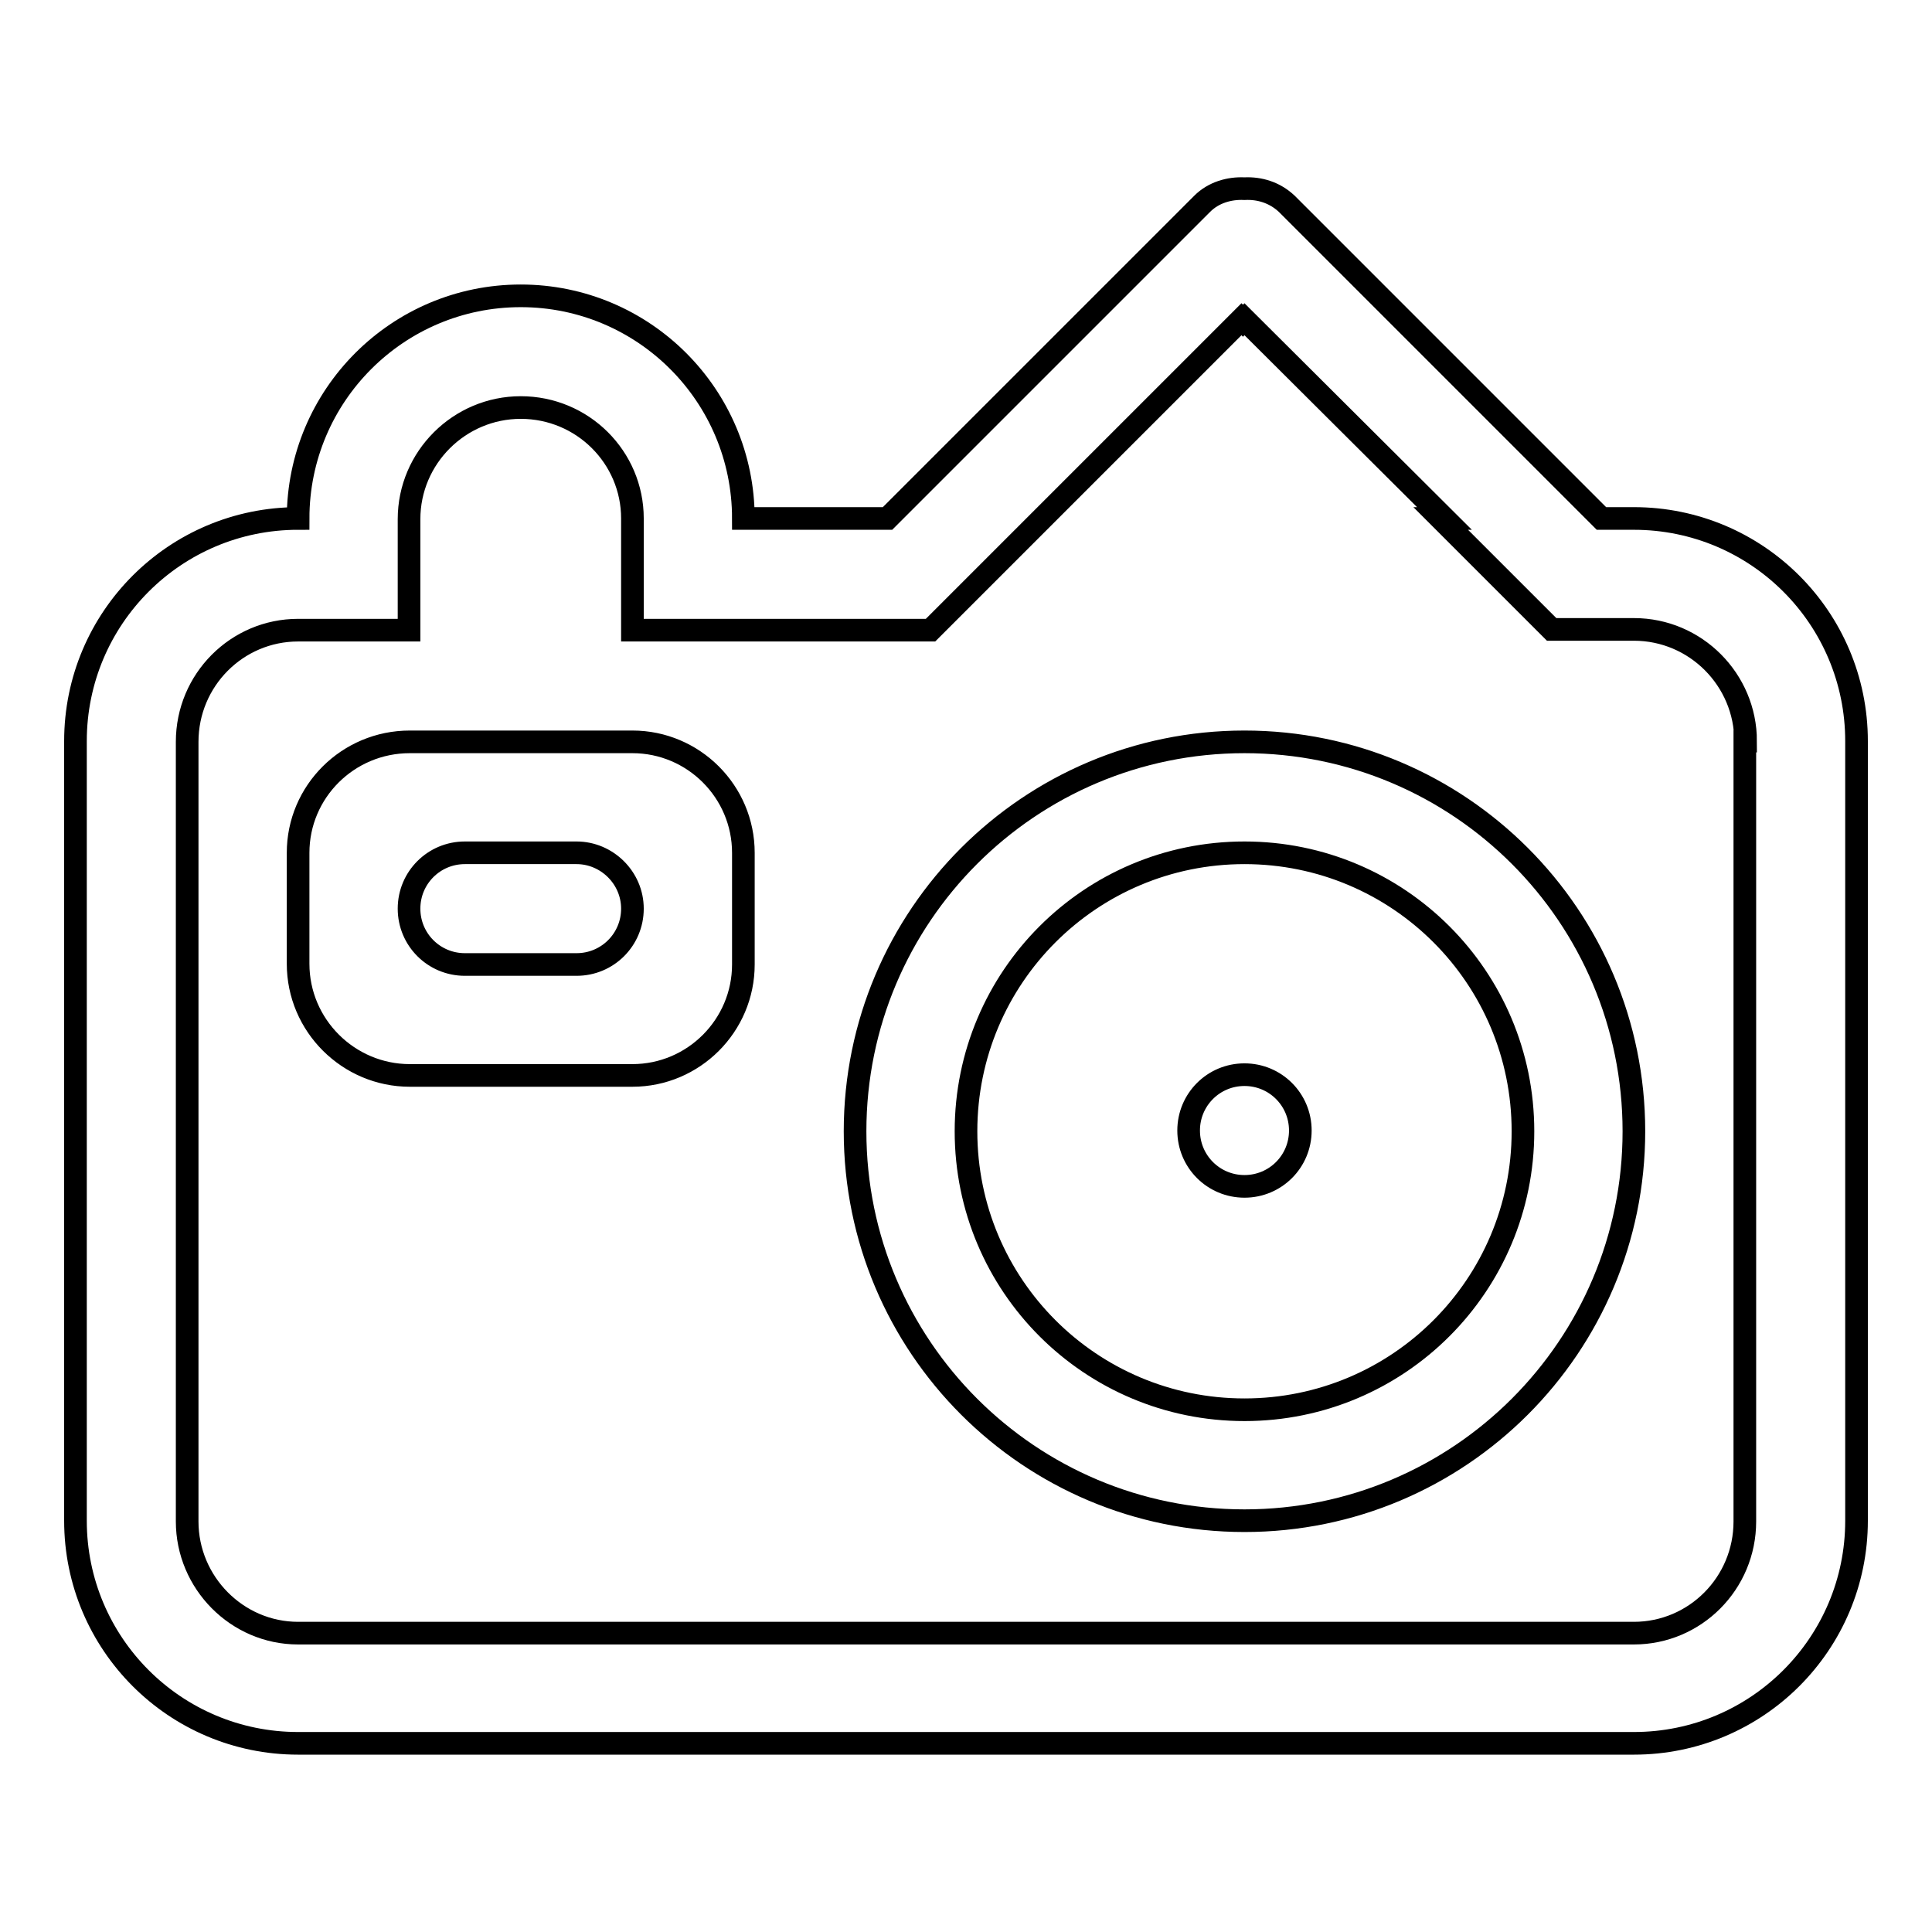 <?xml version="1.0" encoding="utf-8"?>
<!-- Svg Vector Icons : http://www.onlinewebfonts.com/icon -->
<!DOCTYPE svg PUBLIC "-//W3C//DTD SVG 1.1//EN" "http://www.w3.org/Graphics/SVG/1.1/DTD/svg11.dtd">
<svg version="1.1" xmlns="http://www.w3.org/2000/svg" xmlns:xlink="http://www.w3.org/1999/xlink" x="0px" y="0px" viewBox="0 0 256 256" enable-background="new 0 0 256 256" xml:space="preserve">
<g><g><path stroke-width="3" fill-opacity="0" stroke="#000000"  d="M216.5,231h-177C23.2,231,10,217.8,10,201.5V98.2c0-16.3,13.2-29.5,29.5-29.5c0-16.3,13.2-29.5,29.5-29.5c16.3,0,29.5,13.2,29.5,29.5h19.1L159.3,27c1.5-1.5,3.6-2.1,5.6-2c2-0.1,4,0.5,5.6,2l41.7,41.7h4.3c16.3,0,29.5,13.2,29.5,29.5v103.3C246,217.8,232.8,231,216.5,231L216.5,231z M231.3,98.2c0-8.1-6.6-14.8-14.8-14.8h-10.9l-14.7-14.7h0.5l-26.5-26.4l-0.2,0.2l-0.2-0.2l-41.2,41.2H83.8V68.7C83.8,60.6,77.2,54,69,54c-8.1,0-14.8,6.6-14.8,14.8v14.7H39.5c-8.1,0-14.7,6.6-14.7,14.8v103.3c0,8.1,6.6,14.8,14.7,14.8h177c8.1,0,14.7-6.6,14.7-14.8V98.2L231.3,98.2z M164.9,201.5c-28.5,0-51.6-23.1-51.6-51.6c0-28.5,23.1-51.6,51.6-51.6s51.6,23.1,51.6,51.6C216.5,178.4,193.4,201.5,164.9,201.5L164.9,201.5z M164.9,113c-20.4,0-36.9,16.5-36.9,36.9c0,20.4,16.5,36.9,36.9,36.9s36.9-16.5,36.9-36.9C201.8,129.5,185.3,113,164.9,113L164.9,113z M164.9,157.2c-4.1,0-7.4-3.3-7.4-7.4s3.3-7.4,7.4-7.4s7.4,3.3,7.4,7.4C172.3,153.9,169,157.2,164.9,157.2z M83.8,142.5H54.3c-8.1,0-14.8-6.6-14.8-14.8V113c0-8.1,6.6-14.7,14.8-14.7h29.5c8.1,0,14.7,6.6,14.7,14.7v14.8C98.5,135.9,91.9,142.5,83.8,142.5z M76.4,113H61.6c-4.1,0-7.4,3.3-7.4,7.4c0,4.1,3.3,7.4,7.4,7.4h14.8c4.1,0,7.4-3.3,7.4-7.4C83.8,116.3,80.4,113,76.4,113z"/></g></g>
</svg>